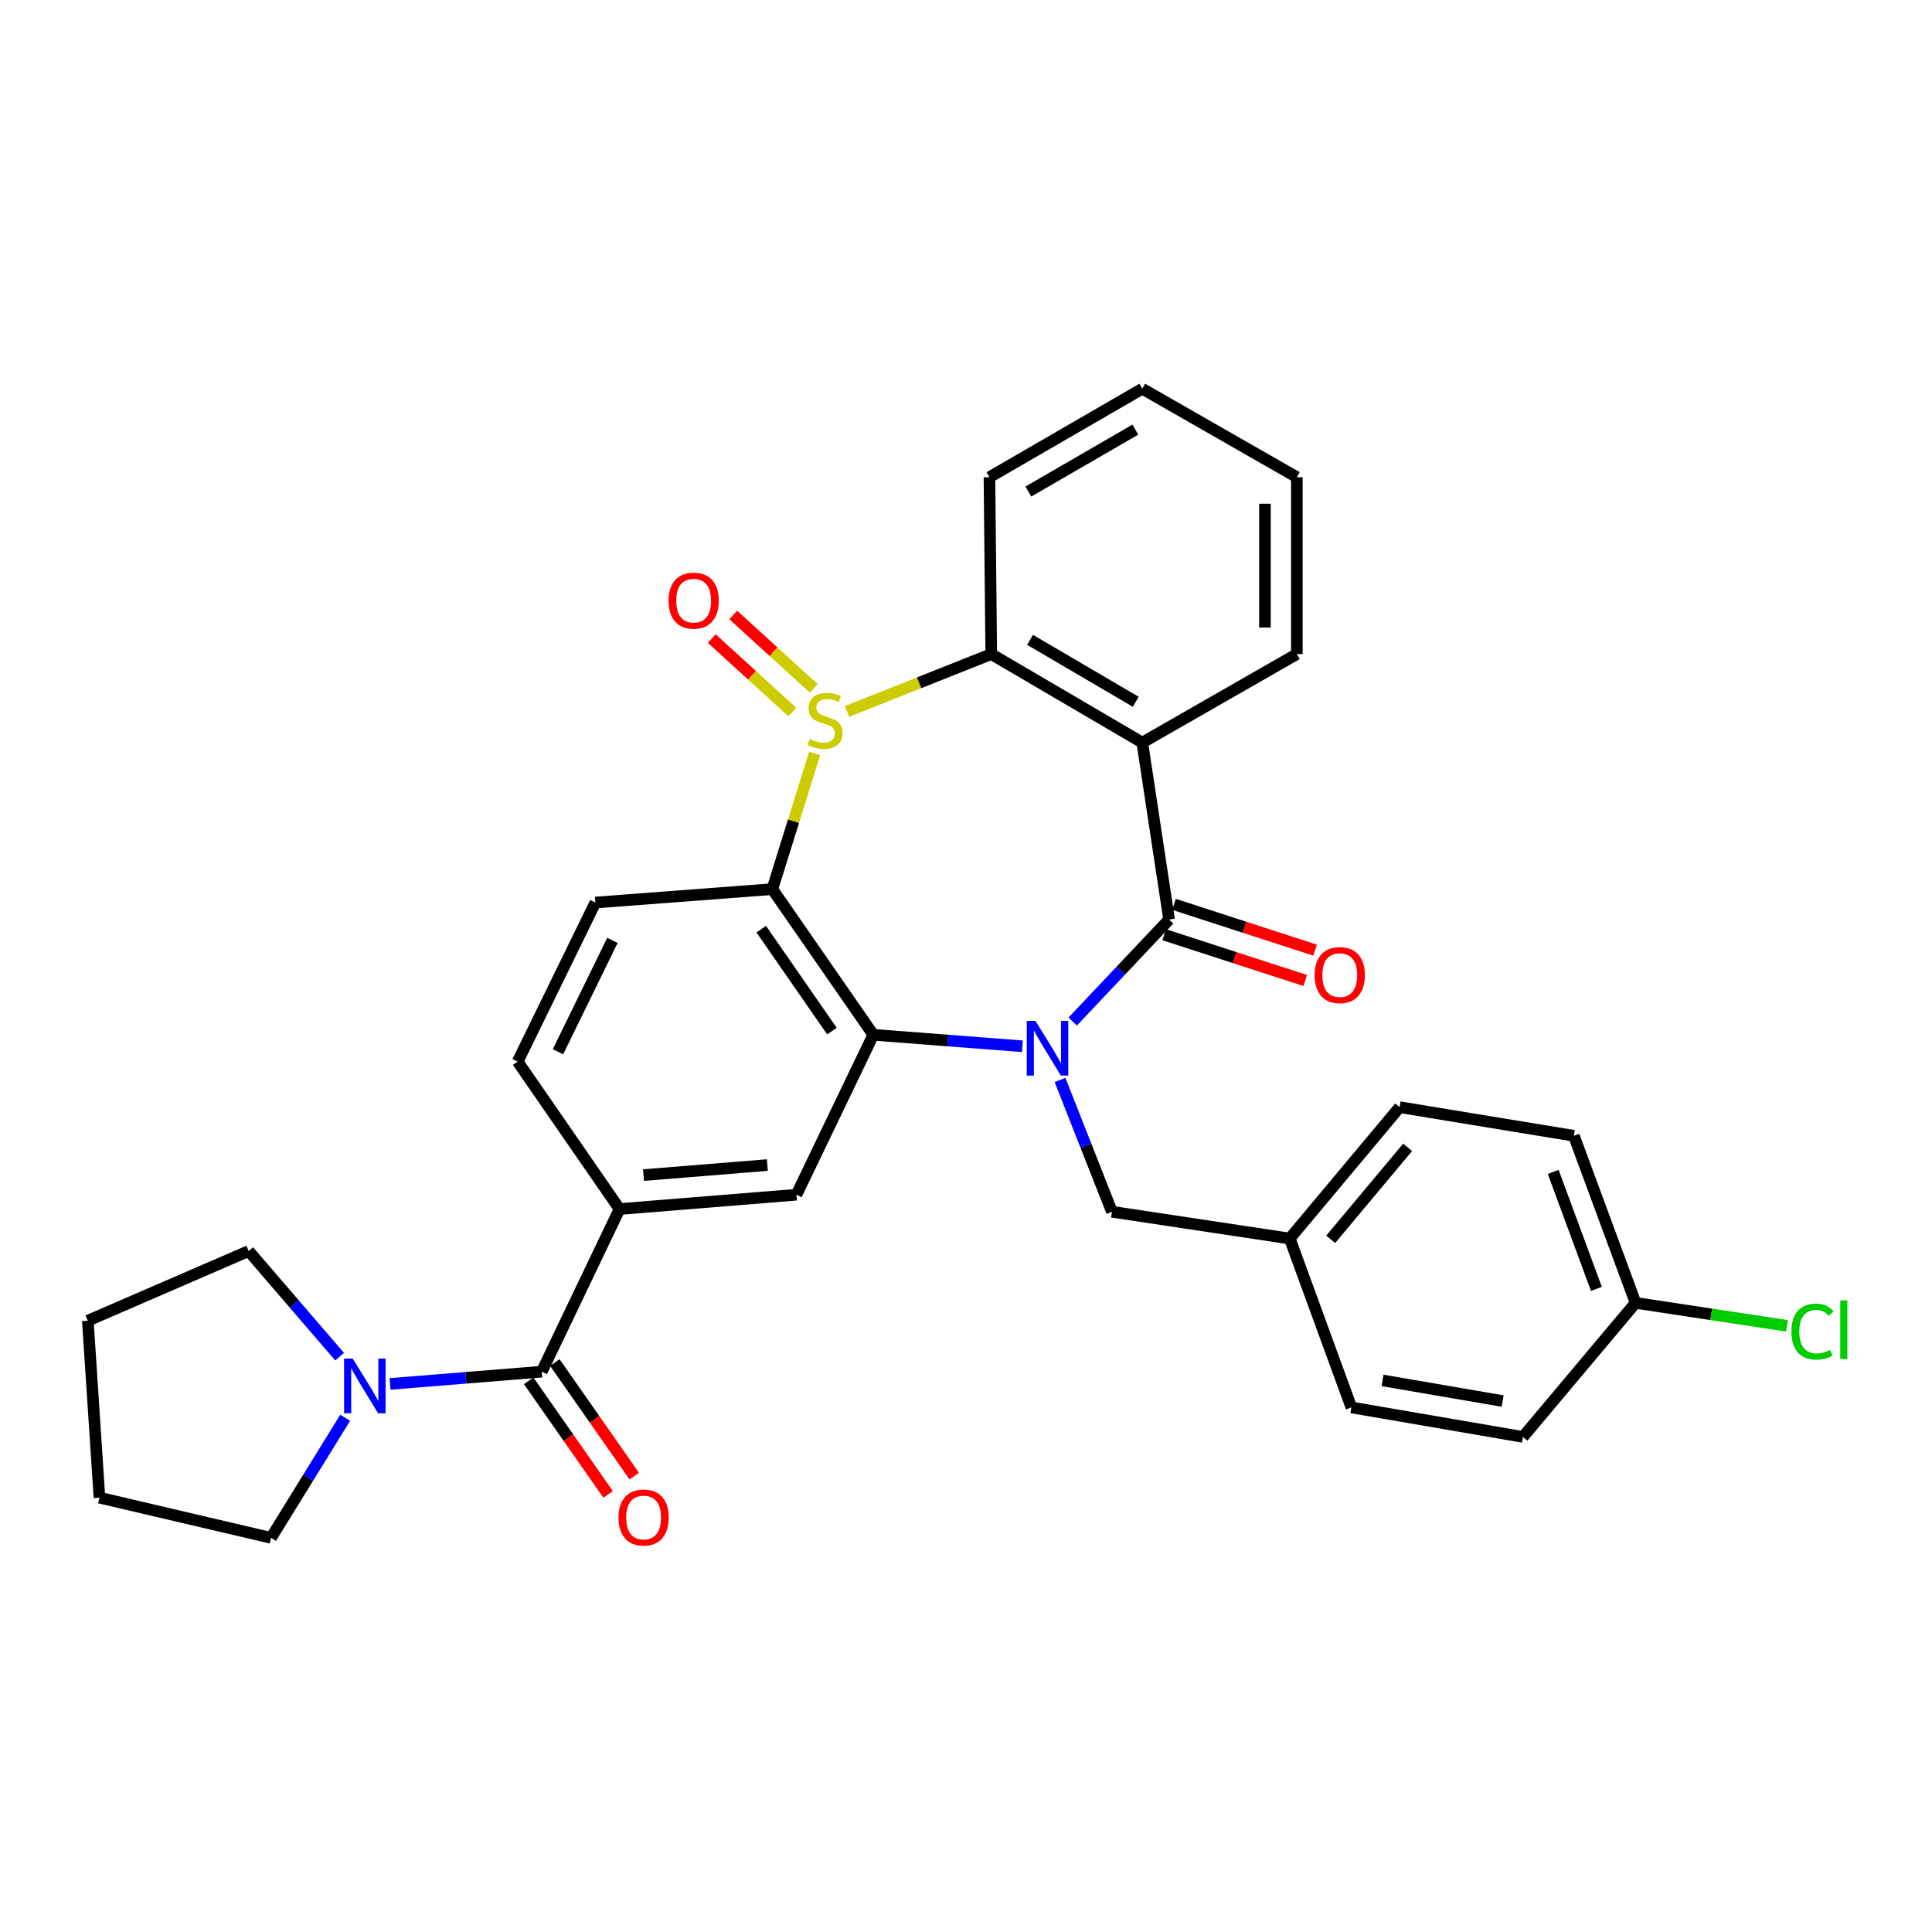 <?xml version='1.0' encoding='iso-8859-1'?>
<svg version='1.1' baseProfile='full'
              xmlns='http://www.w3.org/2000/svg'
                      xmlns:rdkit='http://www.rdkit.org/xml'
                      xmlns:xlink='http://www.w3.org/1999/xlink'
                  xml:space='preserve'
width='1000px' height='1000px' viewBox='0 0 1000 1000'>
<!-- END OF HEADER -->
<rect style='opacity:1.0;fill:#FFFFFF;stroke:none' width='1000' height='1000' x='0' y='0'> </rect>
<path class='bond-1' d='M 555.225,528.759 L 580.172,502.353' style='fill:none;fill-rule:evenodd;stroke:#0000FF;stroke-width:6px;stroke-linecap:butt;stroke-linejoin:miter;stroke-opacity:1' />
<path class='bond-1' d='M 580.172,502.353 L 605.119,475.947' style='fill:none;fill-rule:evenodd;stroke:#000000;stroke-width:6px;stroke-linecap:butt;stroke-linejoin:miter;stroke-opacity:1' />
<path class='bond-2' d='M 529.193,541.55 L 490.605,538.578' style='fill:none;fill-rule:evenodd;stroke:#0000FF;stroke-width:6px;stroke-linecap:butt;stroke-linejoin:miter;stroke-opacity:1' />
<path class='bond-2' d='M 490.605,538.578 L 452.018,535.606' style='fill:none;fill-rule:evenodd;stroke:#000000;stroke-width:6px;stroke-linecap:butt;stroke-linejoin:miter;stroke-opacity:1' />
<path class='bond-11' d='M 548.668,558.986 L 562.103,593.09' style='fill:none;fill-rule:evenodd;stroke:#0000FF;stroke-width:6px;stroke-linecap:butt;stroke-linejoin:miter;stroke-opacity:1' />
<path class='bond-11' d='M 562.103,593.09 L 575.538,627.195' style='fill:none;fill-rule:evenodd;stroke:#000000;stroke-width:6px;stroke-linecap:butt;stroke-linejoin:miter;stroke-opacity:1' />
<path class='bond-0' d='M 421.669,389.957 L 410.712,425.084' style='fill:none;fill-rule:evenodd;stroke:#CCCC00;stroke-width:6px;stroke-linecap:butt;stroke-linejoin:miter;stroke-opacity:1' />
<path class='bond-0' d='M 410.712,425.084 L 399.755,460.211' style='fill:none;fill-rule:evenodd;stroke:#000000;stroke-width:6px;stroke-linecap:butt;stroke-linejoin:miter;stroke-opacity:1' />
<path class='bond-12' d='M 421.208,356.311 L 400.364,337.311' style='fill:none;fill-rule:evenodd;stroke:#CCCC00;stroke-width:6px;stroke-linecap:butt;stroke-linejoin:miter;stroke-opacity:1' />
<path class='bond-12' d='M 400.364,337.311 L 379.521,318.31' style='fill:none;fill-rule:evenodd;stroke:#FF0000;stroke-width:6px;stroke-linecap:butt;stroke-linejoin:miter;stroke-opacity:1' />
<path class='bond-12' d='M 410.081,368.517 L 389.238,349.516' style='fill:none;fill-rule:evenodd;stroke:#CCCC00;stroke-width:6px;stroke-linecap:butt;stroke-linejoin:miter;stroke-opacity:1' />
<path class='bond-12' d='M 389.238,349.516 L 368.395,330.516' style='fill:none;fill-rule:evenodd;stroke:#FF0000;stroke-width:6px;stroke-linecap:butt;stroke-linejoin:miter;stroke-opacity:1' />
<path class='bond-31' d='M 438.419,368.254 L 475.745,353.404' style='fill:none;fill-rule:evenodd;stroke:#CCCC00;stroke-width:6px;stroke-linecap:butt;stroke-linejoin:miter;stroke-opacity:1' />
<path class='bond-31' d='M 475.745,353.404 L 513.071,338.554' style='fill:none;fill-rule:evenodd;stroke:#000000;stroke-width:6px;stroke-linecap:butt;stroke-linejoin:miter;stroke-opacity:1' />
<path class='bond-4' d='M 605.119,475.947 L 591.246,384.367' style='fill:none;fill-rule:evenodd;stroke:#000000;stroke-width:6px;stroke-linecap:butt;stroke-linejoin:miter;stroke-opacity:1' />
<path class='bond-13' d='M 602.569,483.801 L 639.079,495.655' style='fill:none;fill-rule:evenodd;stroke:#000000;stroke-width:6px;stroke-linecap:butt;stroke-linejoin:miter;stroke-opacity:1' />
<path class='bond-13' d='M 639.079,495.655 L 675.588,507.509' style='fill:none;fill-rule:evenodd;stroke:#FF0000;stroke-width:6px;stroke-linecap:butt;stroke-linejoin:miter;stroke-opacity:1' />
<path class='bond-13' d='M 607.669,468.093 L 644.179,479.946' style='fill:none;fill-rule:evenodd;stroke:#000000;stroke-width:6px;stroke-linecap:butt;stroke-linejoin:miter;stroke-opacity:1' />
<path class='bond-13' d='M 644.179,479.946 L 680.688,491.8' style='fill:none;fill-rule:evenodd;stroke:#FF0000;stroke-width:6px;stroke-linecap:butt;stroke-linejoin:miter;stroke-opacity:1' />
<path class='bond-3' d='M 452.018,535.606 L 399.755,460.211' style='fill:none;fill-rule:evenodd;stroke:#000000;stroke-width:6px;stroke-linecap:butt;stroke-linejoin:miter;stroke-opacity:1' />
<path class='bond-3' d='M 430.605,533.705 L 394.021,480.929' style='fill:none;fill-rule:evenodd;stroke:#000000;stroke-width:6px;stroke-linecap:butt;stroke-linejoin:miter;stroke-opacity:1' />
<path class='bond-7' d='M 452.018,535.606 L 412.242,618.386' style='fill:none;fill-rule:evenodd;stroke:#000000;stroke-width:6px;stroke-linecap:butt;stroke-linejoin:miter;stroke-opacity:1' />
<path class='bond-10' d='M 399.755,460.211 L 308.175,467.148' style='fill:none;fill-rule:evenodd;stroke:#000000;stroke-width:6px;stroke-linecap:butt;stroke-linejoin:miter;stroke-opacity:1' />
<path class='bond-5' d='M 591.246,384.367 L 513.071,338.554' style='fill:none;fill-rule:evenodd;stroke:#000000;stroke-width:6px;stroke-linecap:butt;stroke-linejoin:miter;stroke-opacity:1' />
<path class='bond-5' d='M 587.87,363.246 L 533.148,331.177' style='fill:none;fill-rule:evenodd;stroke:#000000;stroke-width:6px;stroke-linecap:butt;stroke-linejoin:miter;stroke-opacity:1' />
<path class='bond-17' d='M 591.246,384.367 L 671.247,338.554' style='fill:none;fill-rule:evenodd;stroke:#000000;stroke-width:6px;stroke-linecap:butt;stroke-linejoin:miter;stroke-opacity:1' />
<path class='bond-20' d='M 513.071,338.554 L 512.135,247.002' style='fill:none;fill-rule:evenodd;stroke:#000000;stroke-width:6px;stroke-linecap:butt;stroke-linejoin:miter;stroke-opacity:1' />
<path class='bond-6' d='M 280.41,709.975 L 320.672,625.8' style='fill:none;fill-rule:evenodd;stroke:#000000;stroke-width:6px;stroke-linecap:butt;stroke-linejoin:miter;stroke-opacity:1' />
<path class='bond-9' d='M 280.41,709.975 L 241.143,713.147' style='fill:none;fill-rule:evenodd;stroke:#000000;stroke-width:6px;stroke-linecap:butt;stroke-linejoin:miter;stroke-opacity:1' />
<path class='bond-9' d='M 241.143,713.147 L 201.876,716.318' style='fill:none;fill-rule:evenodd;stroke:#0000FF;stroke-width:6px;stroke-linecap:butt;stroke-linejoin:miter;stroke-opacity:1' />
<path class='bond-15' d='M 273.643,714.708 L 294.197,744.1' style='fill:none;fill-rule:evenodd;stroke:#000000;stroke-width:6px;stroke-linecap:butt;stroke-linejoin:miter;stroke-opacity:1' />
<path class='bond-15' d='M 294.197,744.1 L 314.751,773.491' style='fill:none;fill-rule:evenodd;stroke:#FF0000;stroke-width:6px;stroke-linecap:butt;stroke-linejoin:miter;stroke-opacity:1' />
<path class='bond-15' d='M 287.177,705.243 L 307.731,734.635' style='fill:none;fill-rule:evenodd;stroke:#000000;stroke-width:6px;stroke-linecap:butt;stroke-linejoin:miter;stroke-opacity:1' />
<path class='bond-15' d='M 307.731,734.635 L 328.285,764.026' style='fill:none;fill-rule:evenodd;stroke:#FF0000;stroke-width:6px;stroke-linecap:butt;stroke-linejoin:miter;stroke-opacity:1' />
<path class='bond-8' d='M 412.242,618.386 L 320.672,625.8' style='fill:none;fill-rule:evenodd;stroke:#000000;stroke-width:6px;stroke-linecap:butt;stroke-linejoin:miter;stroke-opacity:1' />
<path class='bond-8' d='M 397.174,603.036 L 333.074,608.226' style='fill:none;fill-rule:evenodd;stroke:#000000;stroke-width:6px;stroke-linecap:butt;stroke-linejoin:miter;stroke-opacity:1' />
<path class='bond-14' d='M 320.672,625.8 L 267.931,549.488' style='fill:none;fill-rule:evenodd;stroke:#000000;stroke-width:6px;stroke-linecap:butt;stroke-linejoin:miter;stroke-opacity:1' />
<path class='bond-25' d='M 178.667,733.841 L 159.475,764.918' style='fill:none;fill-rule:evenodd;stroke:#0000FF;stroke-width:6px;stroke-linecap:butt;stroke-linejoin:miter;stroke-opacity:1' />
<path class='bond-25' d='M 159.475,764.918 L 140.283,795.995' style='fill:none;fill-rule:evenodd;stroke:#000000;stroke-width:6px;stroke-linecap:butt;stroke-linejoin:miter;stroke-opacity:1' />
<path class='bond-26' d='M 175.795,702.219 L 152.254,674.873' style='fill:none;fill-rule:evenodd;stroke:#0000FF;stroke-width:6px;stroke-linecap:butt;stroke-linejoin:miter;stroke-opacity:1' />
<path class='bond-26' d='M 152.254,674.873 L 128.712,647.527' style='fill:none;fill-rule:evenodd;stroke:#000000;stroke-width:6px;stroke-linecap:butt;stroke-linejoin:miter;stroke-opacity:1' />
<path class='bond-33' d='M 308.175,467.148 L 267.931,549.488' style='fill:none;fill-rule:evenodd;stroke:#000000;stroke-width:6px;stroke-linecap:butt;stroke-linejoin:miter;stroke-opacity:1' />
<path class='bond-33' d='M 316.977,486.751 L 288.806,544.389' style='fill:none;fill-rule:evenodd;stroke:#000000;stroke-width:6px;stroke-linecap:butt;stroke-linejoin:miter;stroke-opacity:1' />
<path class='bond-16' d='M 575.538,627.195 L 667.558,641.068' style='fill:none;fill-rule:evenodd;stroke:#000000;stroke-width:6px;stroke-linecap:butt;stroke-linejoin:miter;stroke-opacity:1' />
<path class='bond-21' d='M 667.558,641.068 L 699.479,728.482' style='fill:none;fill-rule:evenodd;stroke:#000000;stroke-width:6px;stroke-linecap:butt;stroke-linejoin:miter;stroke-opacity:1' />
<path class='bond-22' d='M 667.558,641.068 L 724.446,573.069' style='fill:none;fill-rule:evenodd;stroke:#000000;stroke-width:6px;stroke-linecap:butt;stroke-linejoin:miter;stroke-opacity:1' />
<path class='bond-22' d='M 688.759,641.466 L 728.58,593.866' style='fill:none;fill-rule:evenodd;stroke:#000000;stroke-width:6px;stroke-linecap:butt;stroke-linejoin:miter;stroke-opacity:1' />
<path class='bond-27' d='M 671.247,338.554 L 671.247,247.002' style='fill:none;fill-rule:evenodd;stroke:#000000;stroke-width:6px;stroke-linecap:butt;stroke-linejoin:miter;stroke-opacity:1' />
<path class='bond-27' d='M 654.731,324.821 L 654.731,260.734' style='fill:none;fill-rule:evenodd;stroke:#000000;stroke-width:6px;stroke-linecap:butt;stroke-linejoin:miter;stroke-opacity:1' />
<path class='bond-18' d='M 846.571,674.366 L 814.64,587.887' style='fill:none;fill-rule:evenodd;stroke:#000000;stroke-width:6px;stroke-linecap:butt;stroke-linejoin:miter;stroke-opacity:1' />
<path class='bond-18' d='M 826.288,667.114 L 803.936,606.58' style='fill:none;fill-rule:evenodd;stroke:#000000;stroke-width:6px;stroke-linecap:butt;stroke-linejoin:miter;stroke-opacity:1' />
<path class='bond-19' d='M 846.571,674.366 L 885.743,680.304' style='fill:none;fill-rule:evenodd;stroke:#000000;stroke-width:6px;stroke-linecap:butt;stroke-linejoin:miter;stroke-opacity:1' />
<path class='bond-19' d='M 885.743,680.304 L 924.915,686.242' style='fill:none;fill-rule:evenodd;stroke:#00CC00;stroke-width:6px;stroke-linecap:butt;stroke-linejoin:miter;stroke-opacity:1' />
<path class='bond-32' d='M 846.571,674.366 L 788.279,743.75' style='fill:none;fill-rule:evenodd;stroke:#000000;stroke-width:6px;stroke-linecap:butt;stroke-linejoin:miter;stroke-opacity:1' />
<path class='bond-34' d='M 512.135,247.002 L 591.246,201.207' style='fill:none;fill-rule:evenodd;stroke:#000000;stroke-width:6px;stroke-linecap:butt;stroke-linejoin:miter;stroke-opacity:1' />
<path class='bond-34' d='M 532.276,254.426 L 587.654,222.37' style='fill:none;fill-rule:evenodd;stroke:#000000;stroke-width:6px;stroke-linecap:butt;stroke-linejoin:miter;stroke-opacity:1' />
<path class='bond-23' d='M 699.479,728.482 L 788.279,743.75' style='fill:none;fill-rule:evenodd;stroke:#000000;stroke-width:6px;stroke-linecap:butt;stroke-linejoin:miter;stroke-opacity:1' />
<path class='bond-23' d='M 715.598,714.496 L 777.758,725.183' style='fill:none;fill-rule:evenodd;stroke:#000000;stroke-width:6px;stroke-linecap:butt;stroke-linejoin:miter;stroke-opacity:1' />
<path class='bond-24' d='M 724.446,573.069 L 814.64,587.887' style='fill:none;fill-rule:evenodd;stroke:#000000;stroke-width:6px;stroke-linecap:butt;stroke-linejoin:miter;stroke-opacity:1' />
<path class='bond-29' d='M 140.283,795.995 L 51.474,775.185' style='fill:none;fill-rule:evenodd;stroke:#000000;stroke-width:6px;stroke-linecap:butt;stroke-linejoin:miter;stroke-opacity:1' />
<path class='bond-30' d='M 128.712,647.527 L 45.455,683.596' style='fill:none;fill-rule:evenodd;stroke:#000000;stroke-width:6px;stroke-linecap:butt;stroke-linejoin:miter;stroke-opacity:1' />
<path class='bond-28' d='M 671.247,247.002 L 591.246,201.207' style='fill:none;fill-rule:evenodd;stroke:#000000;stroke-width:6px;stroke-linecap:butt;stroke-linejoin:miter;stroke-opacity:1' />
<path class='bond-35' d='M 51.474,775.185 L 45.455,683.596' style='fill:none;fill-rule:evenodd;stroke:#000000;stroke-width:6px;stroke-linecap:butt;stroke-linejoin:miter;stroke-opacity:1' />
<path  class='atom-0' d='M 535.934 528.391
L 545.214 543.391
Q 546.134 544.871, 547.614 547.551
Q 549.094 550.231, 549.174 550.391
L 549.174 528.391
L 552.934 528.391
L 552.934 556.711
L 549.054 556.711
L 539.094 540.311
Q 537.934 538.391, 536.694 536.191
Q 535.494 533.991, 535.134 533.311
L 535.134 556.711
L 531.454 556.711
L 531.454 528.391
L 535.934 528.391
' fill='#0000FF'/>
<path  class='atom-1' d='M 419.024 382.508
Q 419.344 382.628, 420.664 383.188
Q 421.984 383.748, 423.424 384.108
Q 424.904 384.428, 426.344 384.428
Q 429.024 384.428, 430.584 383.148
Q 432.144 381.828, 432.144 379.548
Q 432.144 377.988, 431.344 377.028
Q 430.584 376.068, 429.384 375.548
Q 428.184 375.028, 426.184 374.428
Q 423.664 373.668, 422.144 372.948
Q 420.664 372.228, 419.584 370.708
Q 418.544 369.188, 418.544 366.628
Q 418.544 363.068, 420.944 360.868
Q 423.384 358.668, 428.184 358.668
Q 431.464 358.668, 435.184 360.228
L 434.264 363.308
Q 430.864 361.908, 428.304 361.908
Q 425.544 361.908, 424.024 363.068
Q 422.504 364.188, 422.544 366.148
Q 422.544 367.668, 423.304 368.588
Q 424.104 369.508, 425.224 370.028
Q 426.384 370.548, 428.304 371.148
Q 430.864 371.948, 432.384 372.748
Q 433.904 373.548, 434.984 375.188
Q 436.104 376.788, 436.104 379.548
Q 436.104 383.468, 433.464 385.588
Q 430.864 387.668, 426.504 387.668
Q 423.984 387.668, 422.064 387.108
Q 420.184 386.588, 417.944 385.668
L 419.024 382.508
' fill='#CCCC00'/>
<path  class='atom-10' d='M 182.579 703.211
L 191.859 718.211
Q 192.779 719.691, 194.259 722.371
Q 195.739 725.051, 195.819 725.211
L 195.819 703.211
L 199.579 703.211
L 199.579 731.531
L 195.699 731.531
L 185.739 715.131
Q 184.579 713.211, 183.339 711.011
Q 182.139 708.811, 181.779 708.131
L 181.779 731.531
L 178.099 731.531
L 178.099 703.211
L 182.579 703.211
' fill='#0000FF'/>
<path  class='atom-13' d='M 346.043 310.897
Q 346.043 304.097, 349.403 300.297
Q 352.763 296.497, 359.043 296.497
Q 365.323 296.497, 368.683 300.297
Q 372.043 304.097, 372.043 310.897
Q 372.043 317.777, 368.643 321.697
Q 365.243 325.577, 359.043 325.577
Q 352.803 325.577, 349.403 321.697
Q 346.043 317.817, 346.043 310.897
M 359.043 322.377
Q 363.363 322.377, 365.683 319.497
Q 368.043 316.577, 368.043 310.897
Q 368.043 305.337, 365.683 302.537
Q 363.363 299.697, 359.043 299.697
Q 354.723 299.697, 352.363 302.497
Q 350.043 305.297, 350.043 310.897
Q 350.043 316.617, 352.363 319.497
Q 354.723 322.377, 359.043 322.377
' fill='#FF0000'/>
<path  class='atom-14' d='M 680.46 504.709
Q 680.46 497.909, 683.82 494.109
Q 687.18 490.309, 693.46 490.309
Q 699.74 490.309, 703.1 494.109
Q 706.46 497.909, 706.46 504.709
Q 706.46 511.589, 703.06 515.509
Q 699.66 519.389, 693.46 519.389
Q 687.22 519.389, 683.82 515.509
Q 680.46 511.629, 680.46 504.709
M 693.46 516.189
Q 697.78 516.189, 700.1 513.309
Q 702.46 510.389, 702.46 504.709
Q 702.46 499.149, 700.1 496.349
Q 697.78 493.509, 693.46 493.509
Q 689.14 493.509, 686.78 496.309
Q 684.46 499.109, 684.46 504.709
Q 684.46 510.429, 686.78 513.309
Q 689.14 516.189, 693.46 516.189
' fill='#FF0000'/>
<path  class='atom-16' d='M 320.141 785.459
Q 320.141 778.659, 323.501 774.859
Q 326.861 771.059, 333.141 771.059
Q 339.421 771.059, 342.781 774.859
Q 346.141 778.659, 346.141 785.459
Q 346.141 792.339, 342.741 796.259
Q 339.341 800.139, 333.141 800.139
Q 326.901 800.139, 323.501 796.259
Q 320.141 792.379, 320.141 785.459
M 333.141 796.939
Q 337.461 796.939, 339.781 794.059
Q 342.141 791.139, 342.141 785.459
Q 342.141 779.899, 339.781 777.099
Q 337.461 774.259, 333.141 774.259
Q 328.821 774.259, 326.461 777.059
Q 324.141 779.859, 324.141 785.459
Q 324.141 791.179, 326.461 794.059
Q 328.821 796.939, 333.141 796.939
' fill='#FF0000'/>
<path  class='atom-20' d='M 927.231 689.228
Q 927.231 682.188, 930.511 678.508
Q 933.831 674.788, 940.111 674.788
Q 945.951 674.788, 949.071 678.908
L 946.431 681.068
Q 944.151 678.068, 940.111 678.068
Q 935.831 678.068, 933.551 680.948
Q 931.311 683.788, 931.311 689.228
Q 931.311 694.828, 933.631 697.708
Q 935.991 700.588, 940.551 700.588
Q 943.671 700.588, 947.311 698.708
L 948.431 701.708
Q 946.951 702.668, 944.711 703.228
Q 942.471 703.788, 939.991 703.788
Q 933.831 703.788, 930.511 700.028
Q 927.231 696.268, 927.231 689.228
' fill='#00CC00'/>
<path  class='atom-20' d='M 952.511 673.068
L 956.191 673.068
L 956.191 703.428
L 952.511 703.428
L 952.511 673.068
' fill='#00CC00'/>
</svg>
